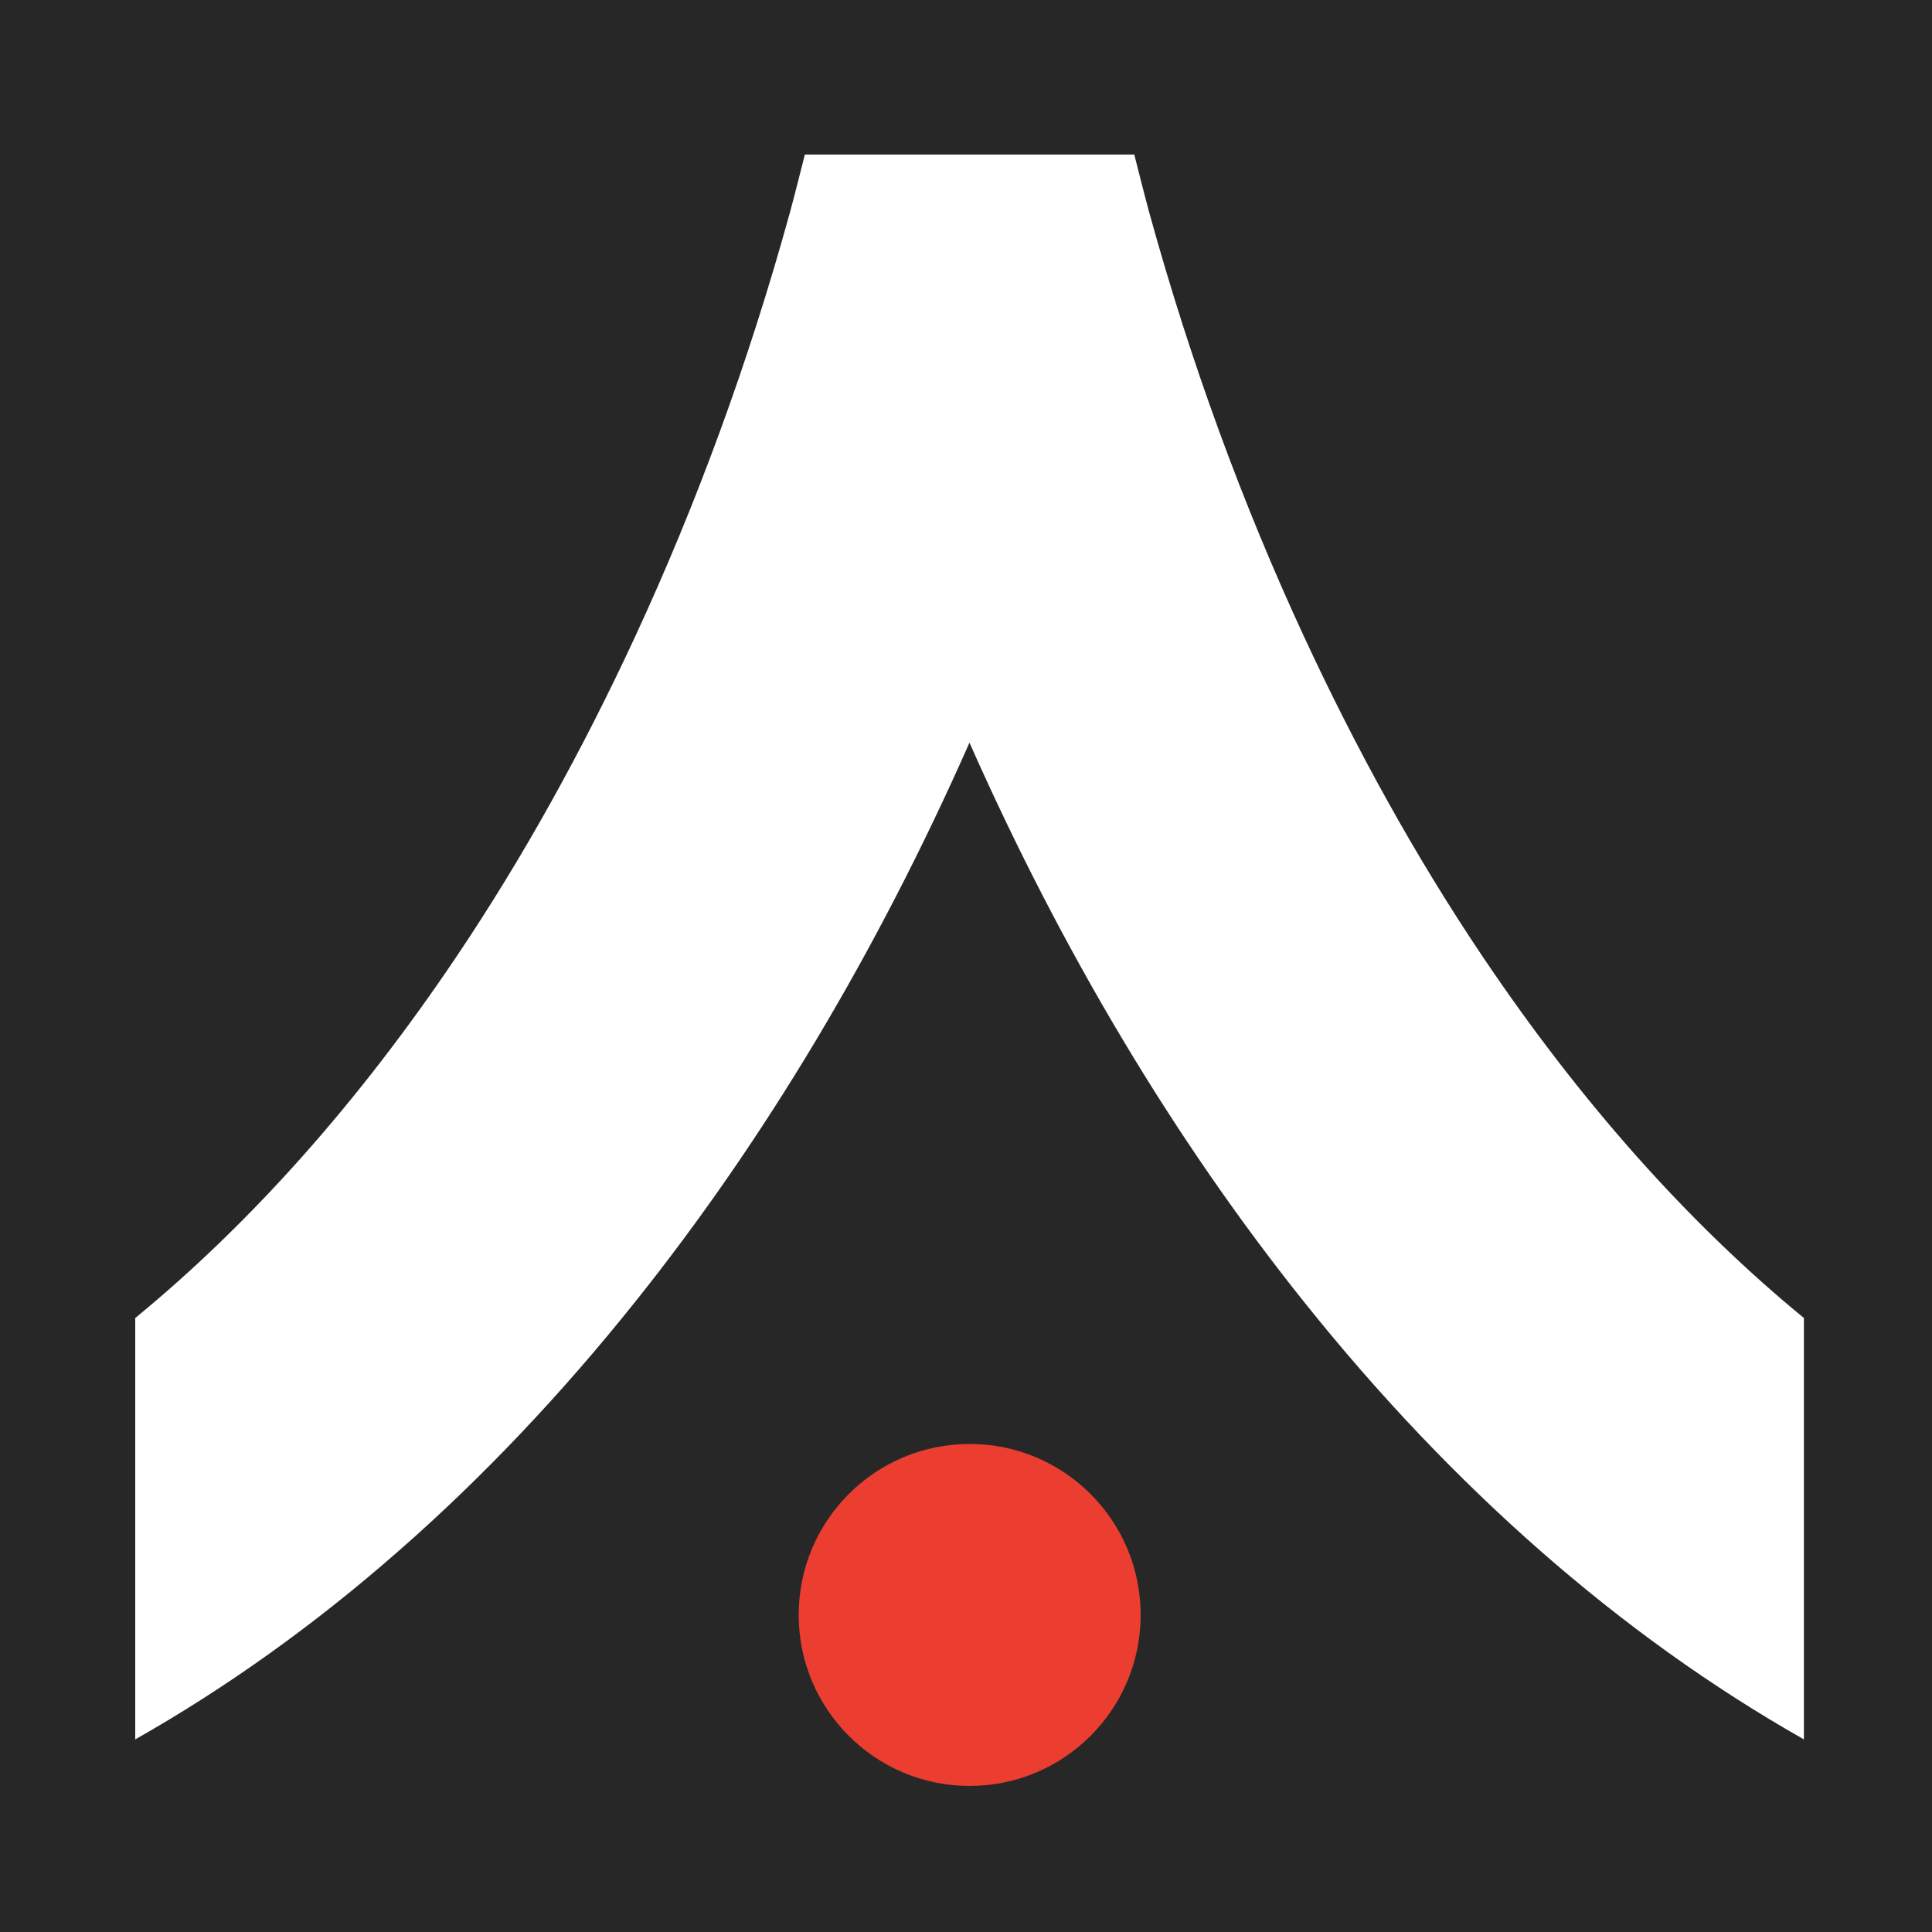 <?xml version="1.0" encoding="UTF-8"?> <svg xmlns="http://www.w3.org/2000/svg" width="100" height="100" viewBox="0 0 100 100" fill="none"><rect width="100" height="100" fill="#272727"></rect><path d="M93.37 68.22V90.03C83.87 84.65 75.14 76.95 67.5 67.39C60.83 59.05 54.99 49.3 50.18 38.44C45.38 49.3 39.54 59.05 32.87 67.39C29.05 72.17 24.96 76.49 20.63 80.28C16.31 84.07 11.75 87.34 7 90.03V68.22C12.96 63.33 18.56 57.05 23.63 49.51C27.08 44.38 30.15 38.83 32.87 32.96C36.06 26.08 38.75 18.74 40.88 11.02C41.15 10.03 41.4 9.01 41.66 8H58.71C58.97 9.01 59.22 10.03 59.49 11.02C61.62 18.74 64.31 26.08 67.5 32.96C70.22 38.83 73.29 44.38 76.74 49.51C81.81 57.05 87.41 63.33 93.37 68.22Z" fill="white"></path><path d="M50.19 92.439C55.078 92.439 59.04 88.477 59.04 83.589C59.04 78.701 55.078 74.739 50.19 74.739C45.302 74.739 41.34 78.701 41.34 83.589C41.34 88.477 45.302 92.439 50.19 92.439Z" fill="#EB3E31"></path></svg> 